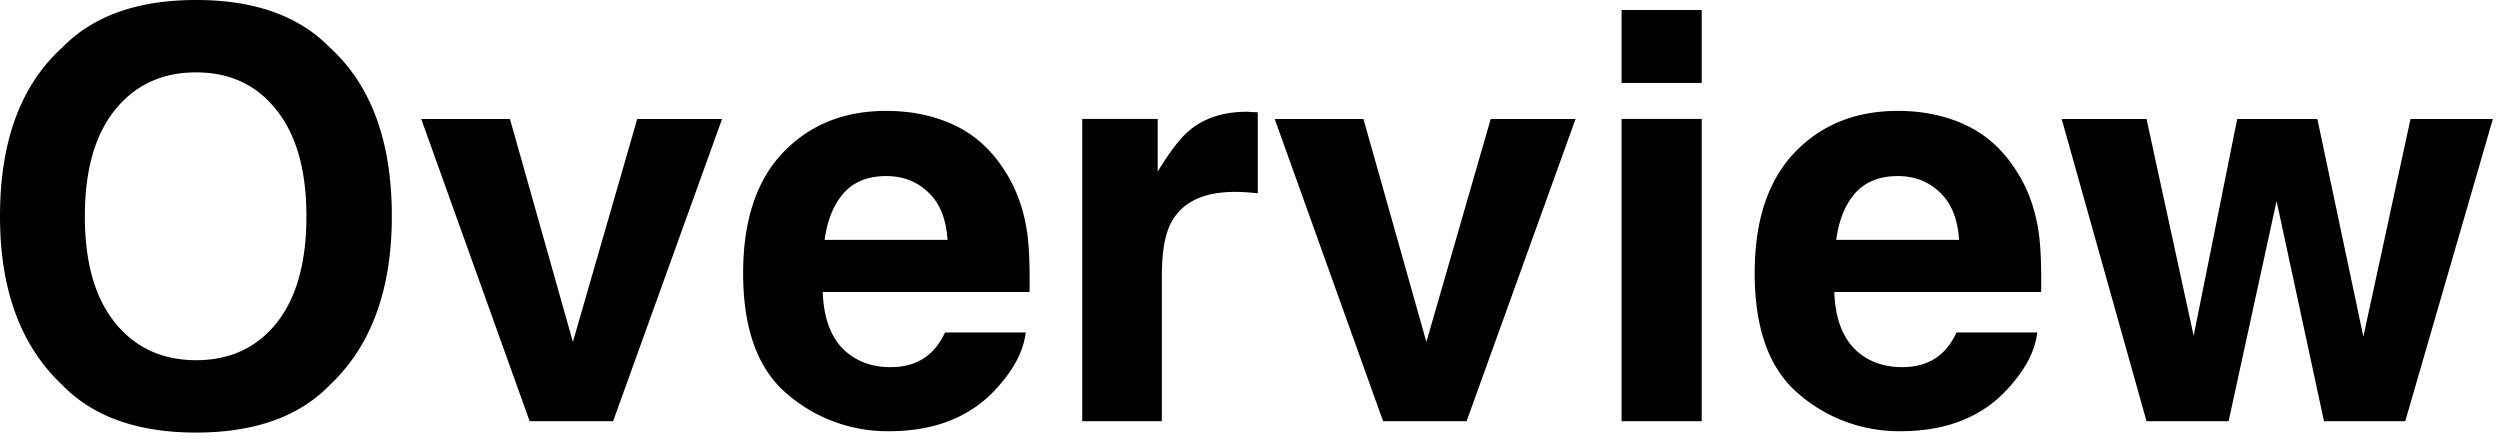 <svg xmlns="http://www.w3.org/2000/svg" width="102" height="18" fill="none" viewBox="0 0 102 18"><path fill="#000" d="m94.819 17.185-1.935-8.983-1.957 8.983h-3.349L84.116 4.854h3.462l1.923 8.847 1.777-8.847h3.27l1.877 8.88 1.924-8.88h3.36l-3.575 12.331zM83.12 13.565q-.125 1.097-1.142 2.229-1.584 1.799-4.435 1.799a6.25 6.25 0 0 1-4.152-1.517q-1.8-1.515-1.8-4.932 0-3.202 1.619-4.91 1.629-1.71 4.22-1.709 1.538 0 2.771.577 1.234.577 2.037 1.822.725 1.097.939 2.545.124.849.102 2.444h-8.44q.067 1.855 1.165 2.602.667.465 1.607.464.995 0 1.617-.566.34-.305.6-.848zm-3.19-3.779q-.08-1.278-.78-1.934-.69-.668-1.72-.668-1.12 0-1.743.701-.61.702-.769 1.901zM69.43 4.853v12.332h-3.269V4.853zm0-4.446v2.976h-3.269V.407zM52.008 4.854h3.62l2.568 9.096 2.625-9.096h3.462l-4.446 12.331H56.43zM50.39 7.829q-1.946 0-2.613 1.267-.375.713-.374 2.195v5.894h-3.247V4.853h3.078v2.15q.746-1.233 1.3-1.686.906-.758 2.354-.758.09 0 .147.012.068 0 .283.011v3.303a9 9 0 0 0-.928-.056M41.849 13.565q-.125 1.097-1.143 2.229-1.584 1.799-4.435 1.799a6.25 6.25 0 0 1-4.152-1.517q-1.8-1.515-1.799-4.932 0-3.202 1.618-4.91 1.63-1.71 4.22-1.709 1.539 0 2.772.577t2.036 1.822q.724 1.097.94 2.545.123.849.101 2.444h-8.44q.068 1.855 1.166 2.602.667.465 1.606.464.996 0 1.618-.566.339-.305.6-.848zm-3.19-3.779q-.08-1.278-.781-1.934-.69-.668-1.72-.668-1.12 0-1.742.701-.61.702-.77 1.901zM17.186 4.854h3.62l2.568 9.096 2.625-9.096h3.462l-4.446 12.331h-3.406zM7.999 17.649q-3.575 0-5.465-1.946Q0 13.316 0 8.825q0-4.582 2.534-6.88Q4.424 0 8 0t5.464 1.946q2.523 2.297 2.523 6.879 0 4.491-2.523 6.878-1.89 1.946-5.464 1.946m3.292-4.48q1.21-1.527 1.21-4.344 0-2.806-1.221-4.334-1.21-1.538-3.281-1.538-2.07 0-3.304 1.527T3.462 8.825t1.233 4.344T8 14.696t3.292-1.527"/></svg>